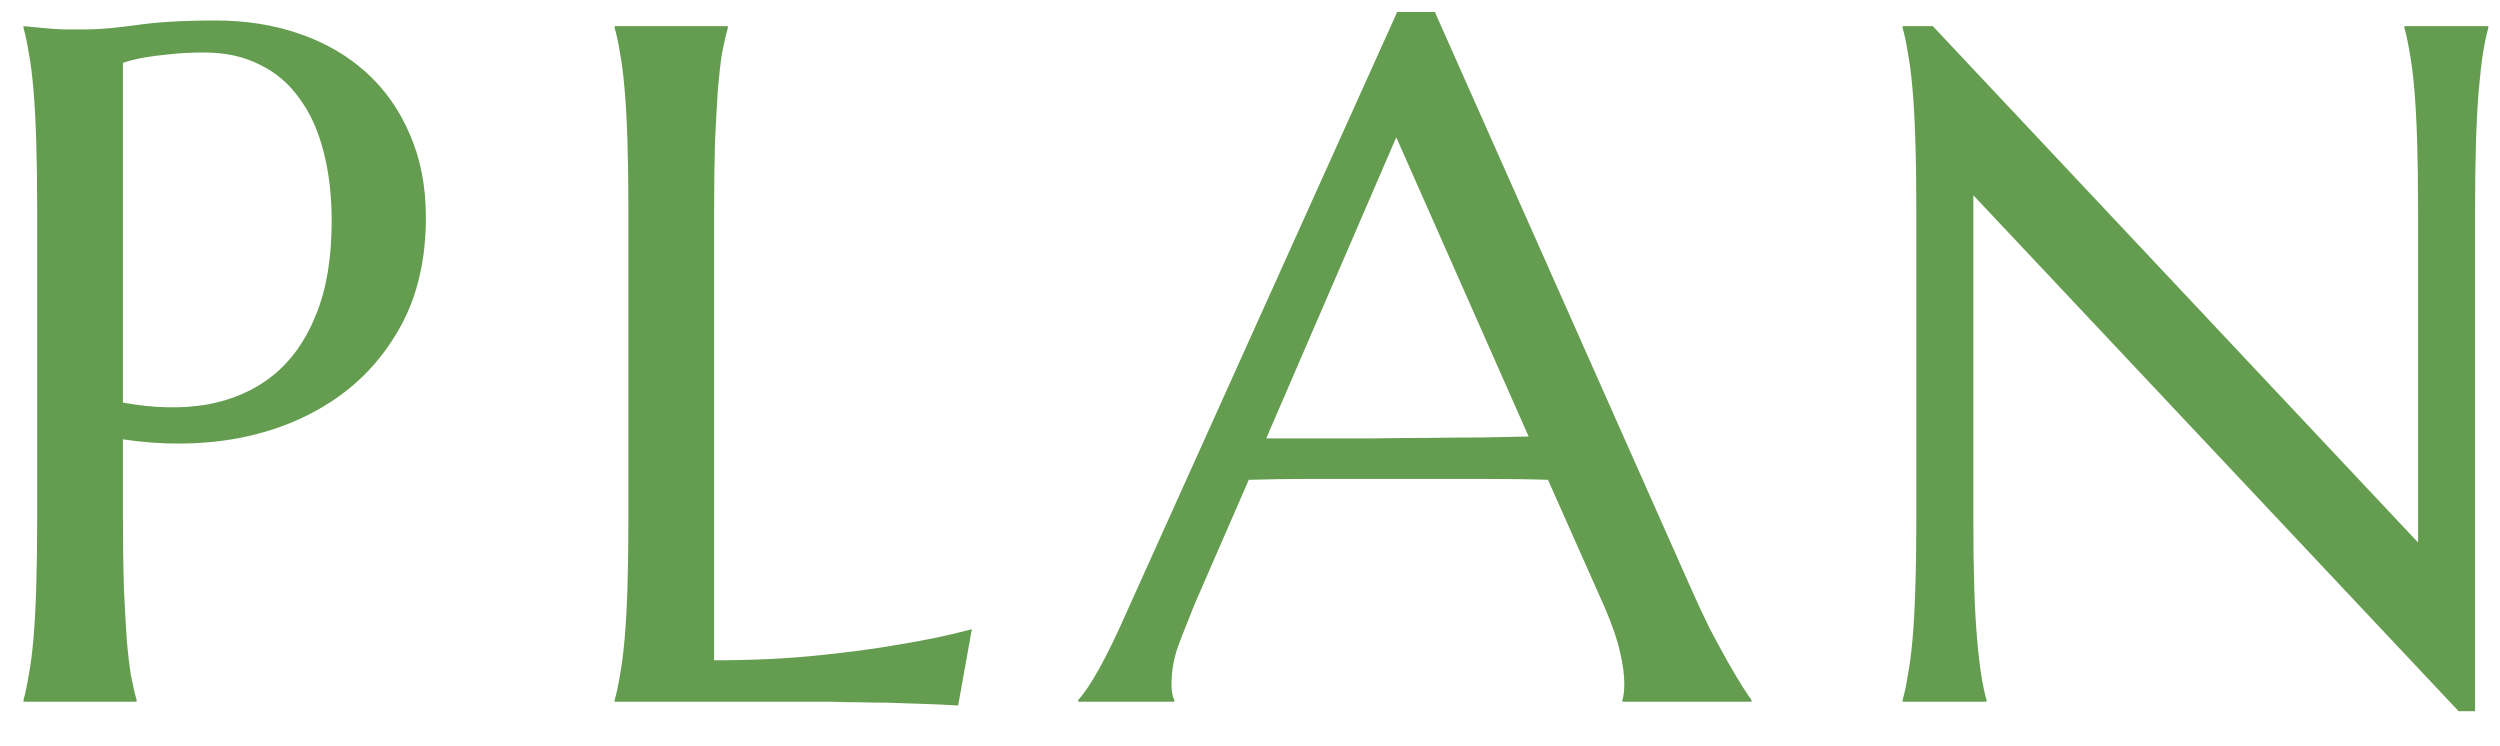 <svg width="57" height="17" viewBox="0 0 57 17" fill="none" xmlns="http://www.w3.org/2000/svg">
<path d="M2.803 9.179C3.505 9.308 4.146 9.322 4.726 9.222C5.313 9.114 5.814 8.892 6.229 8.556C6.652 8.212 6.978 7.75 7.207 7.17C7.443 6.59 7.562 5.881 7.562 5.043C7.562 4.463 7.501 3.937 7.379 3.464C7.257 2.984 7.075 2.579 6.831 2.25C6.595 1.913 6.294 1.656 5.929 1.477C5.563 1.29 5.137 1.197 4.65 1.197C4.342 1.197 4.074 1.212 3.845 1.24C3.616 1.262 3.422 1.287 3.265 1.315C3.078 1.351 2.924 1.391 2.803 1.434V9.179ZM0.536 0.596C0.679 0.61 0.83 0.624 0.987 0.639C1.123 0.653 1.274 0.664 1.438 0.671C1.61 0.671 1.786 0.671 1.965 0.671C2.244 0.671 2.62 0.639 3.093 0.574C3.573 0.503 4.181 0.467 4.919 0.467C5.606 0.467 6.24 0.567 6.82 0.768C7.408 0.968 7.916 1.262 8.346 1.648C8.775 2.035 9.108 2.508 9.345 3.066C9.588 3.618 9.71 4.248 9.71 4.957C9.71 5.91 9.52 6.733 9.141 7.428C8.761 8.122 8.253 8.685 7.615 9.114C6.978 9.544 6.244 9.838 5.413 9.995C4.582 10.146 3.712 10.153 2.803 10.017V11.8C2.803 12.409 2.81 12.942 2.824 13.4C2.846 13.852 2.867 14.242 2.889 14.571C2.917 14.901 2.95 15.176 2.985 15.398C3.028 15.62 3.071 15.807 3.114 15.957V16H0.536V15.957C0.579 15.807 0.618 15.62 0.654 15.398C0.697 15.176 0.733 14.901 0.762 14.571C0.79 14.242 0.812 13.852 0.826 13.4C0.84 12.942 0.848 12.409 0.848 11.8V4.807C0.848 4.198 0.84 3.668 0.826 3.217C0.812 2.758 0.79 2.365 0.762 2.035C0.733 1.699 0.697 1.419 0.654 1.197C0.618 0.975 0.579 0.789 0.536 0.639V0.596ZM16.282 15.055C17.127 15.055 17.904 15.019 18.613 14.947C19.322 14.876 19.942 14.793 20.471 14.7C21.087 14.6 21.649 14.482 22.158 14.346L21.846 16.086C21.761 16.079 21.632 16.072 21.46 16.064C21.288 16.057 21.095 16.05 20.88 16.043C20.672 16.036 20.45 16.029 20.214 16.021C19.985 16.021 19.766 16.018 19.558 16.011C19.351 16.011 19.165 16.007 19 16C18.842 16 18.728 16 18.656 16H14.015V15.957C14.058 15.807 14.098 15.62 14.134 15.398C14.177 15.176 14.212 14.901 14.241 14.571C14.27 14.242 14.291 13.852 14.306 13.4C14.32 12.942 14.327 12.409 14.327 11.8V4.807C14.327 4.198 14.32 3.668 14.306 3.217C14.291 2.758 14.27 2.365 14.241 2.035C14.212 1.699 14.177 1.419 14.134 1.197C14.098 0.975 14.058 0.789 14.015 0.639V0.596H16.594V0.639C16.551 0.789 16.508 0.975 16.465 1.197C16.429 1.419 16.397 1.699 16.368 2.035C16.346 2.365 16.325 2.758 16.303 3.217C16.289 3.668 16.282 4.198 16.282 4.807V15.055ZM36.991 16V15.957C37.005 15.921 37.016 15.867 37.023 15.796C37.03 15.724 37.034 15.66 37.034 15.602C37.034 15.38 37.002 15.137 36.937 14.872C36.88 14.6 36.765 14.263 36.593 13.862L35.294 10.94C34.892 10.926 34.359 10.919 33.693 10.919C33.027 10.919 32.307 10.919 31.534 10.919C30.968 10.919 30.42 10.919 29.89 10.919C29.367 10.919 28.895 10.926 28.472 10.94L27.237 13.776C27.13 14.041 27.015 14.331 26.893 14.646C26.771 14.962 26.71 15.28 26.71 15.602C26.71 15.696 26.718 15.774 26.732 15.839C26.746 15.896 26.761 15.935 26.775 15.957V16H24.584V15.957C24.712 15.821 24.874 15.581 25.067 15.237C25.26 14.886 25.472 14.45 25.701 13.927L31.856 0.273H32.715L38.548 13.4C38.684 13.708 38.824 14.009 38.967 14.303C39.118 14.589 39.257 14.847 39.386 15.076C39.515 15.305 39.63 15.499 39.73 15.656C39.83 15.814 39.898 15.914 39.934 15.957V16H36.991ZM30.03 9.995C30.445 9.995 30.871 9.995 31.308 9.995C31.745 9.988 32.171 9.984 32.587 9.984C33.009 9.977 33.414 9.974 33.8 9.974C34.187 9.966 34.538 9.959 34.853 9.952L31.835 3.131L28.87 9.995H30.03ZM44.068 0.596L55.132 12.369V4.807C55.132 4.198 55.125 3.668 55.111 3.217C55.096 2.758 55.075 2.365 55.046 2.035C55.018 1.699 54.982 1.419 54.939 1.197C54.903 0.975 54.864 0.789 54.821 0.639V0.596H56.733V0.639C56.69 0.789 56.651 0.975 56.615 1.197C56.579 1.419 56.547 1.699 56.518 2.035C56.489 2.365 56.468 2.758 56.453 3.217C56.439 3.668 56.432 4.198 56.432 4.807V16.215H56.056L44.992 4.452V11.8C44.992 12.409 44.999 12.942 45.013 13.4C45.027 13.852 45.049 14.242 45.078 14.571C45.106 14.901 45.138 15.176 45.174 15.398C45.21 15.62 45.249 15.807 45.292 15.957V16H43.38V15.957C43.423 15.807 43.463 15.62 43.498 15.398C43.541 15.176 43.577 14.901 43.606 14.571C43.635 14.242 43.656 13.852 43.67 13.4C43.685 12.942 43.692 12.409 43.692 11.8V4.807C43.692 4.198 43.685 3.668 43.67 3.217C43.656 2.758 43.635 2.365 43.606 2.035C43.577 1.699 43.541 1.419 43.498 1.197C43.463 0.975 43.423 0.789 43.38 0.639V0.596H44.068Z" fill="#649D4F"/>
</svg>
